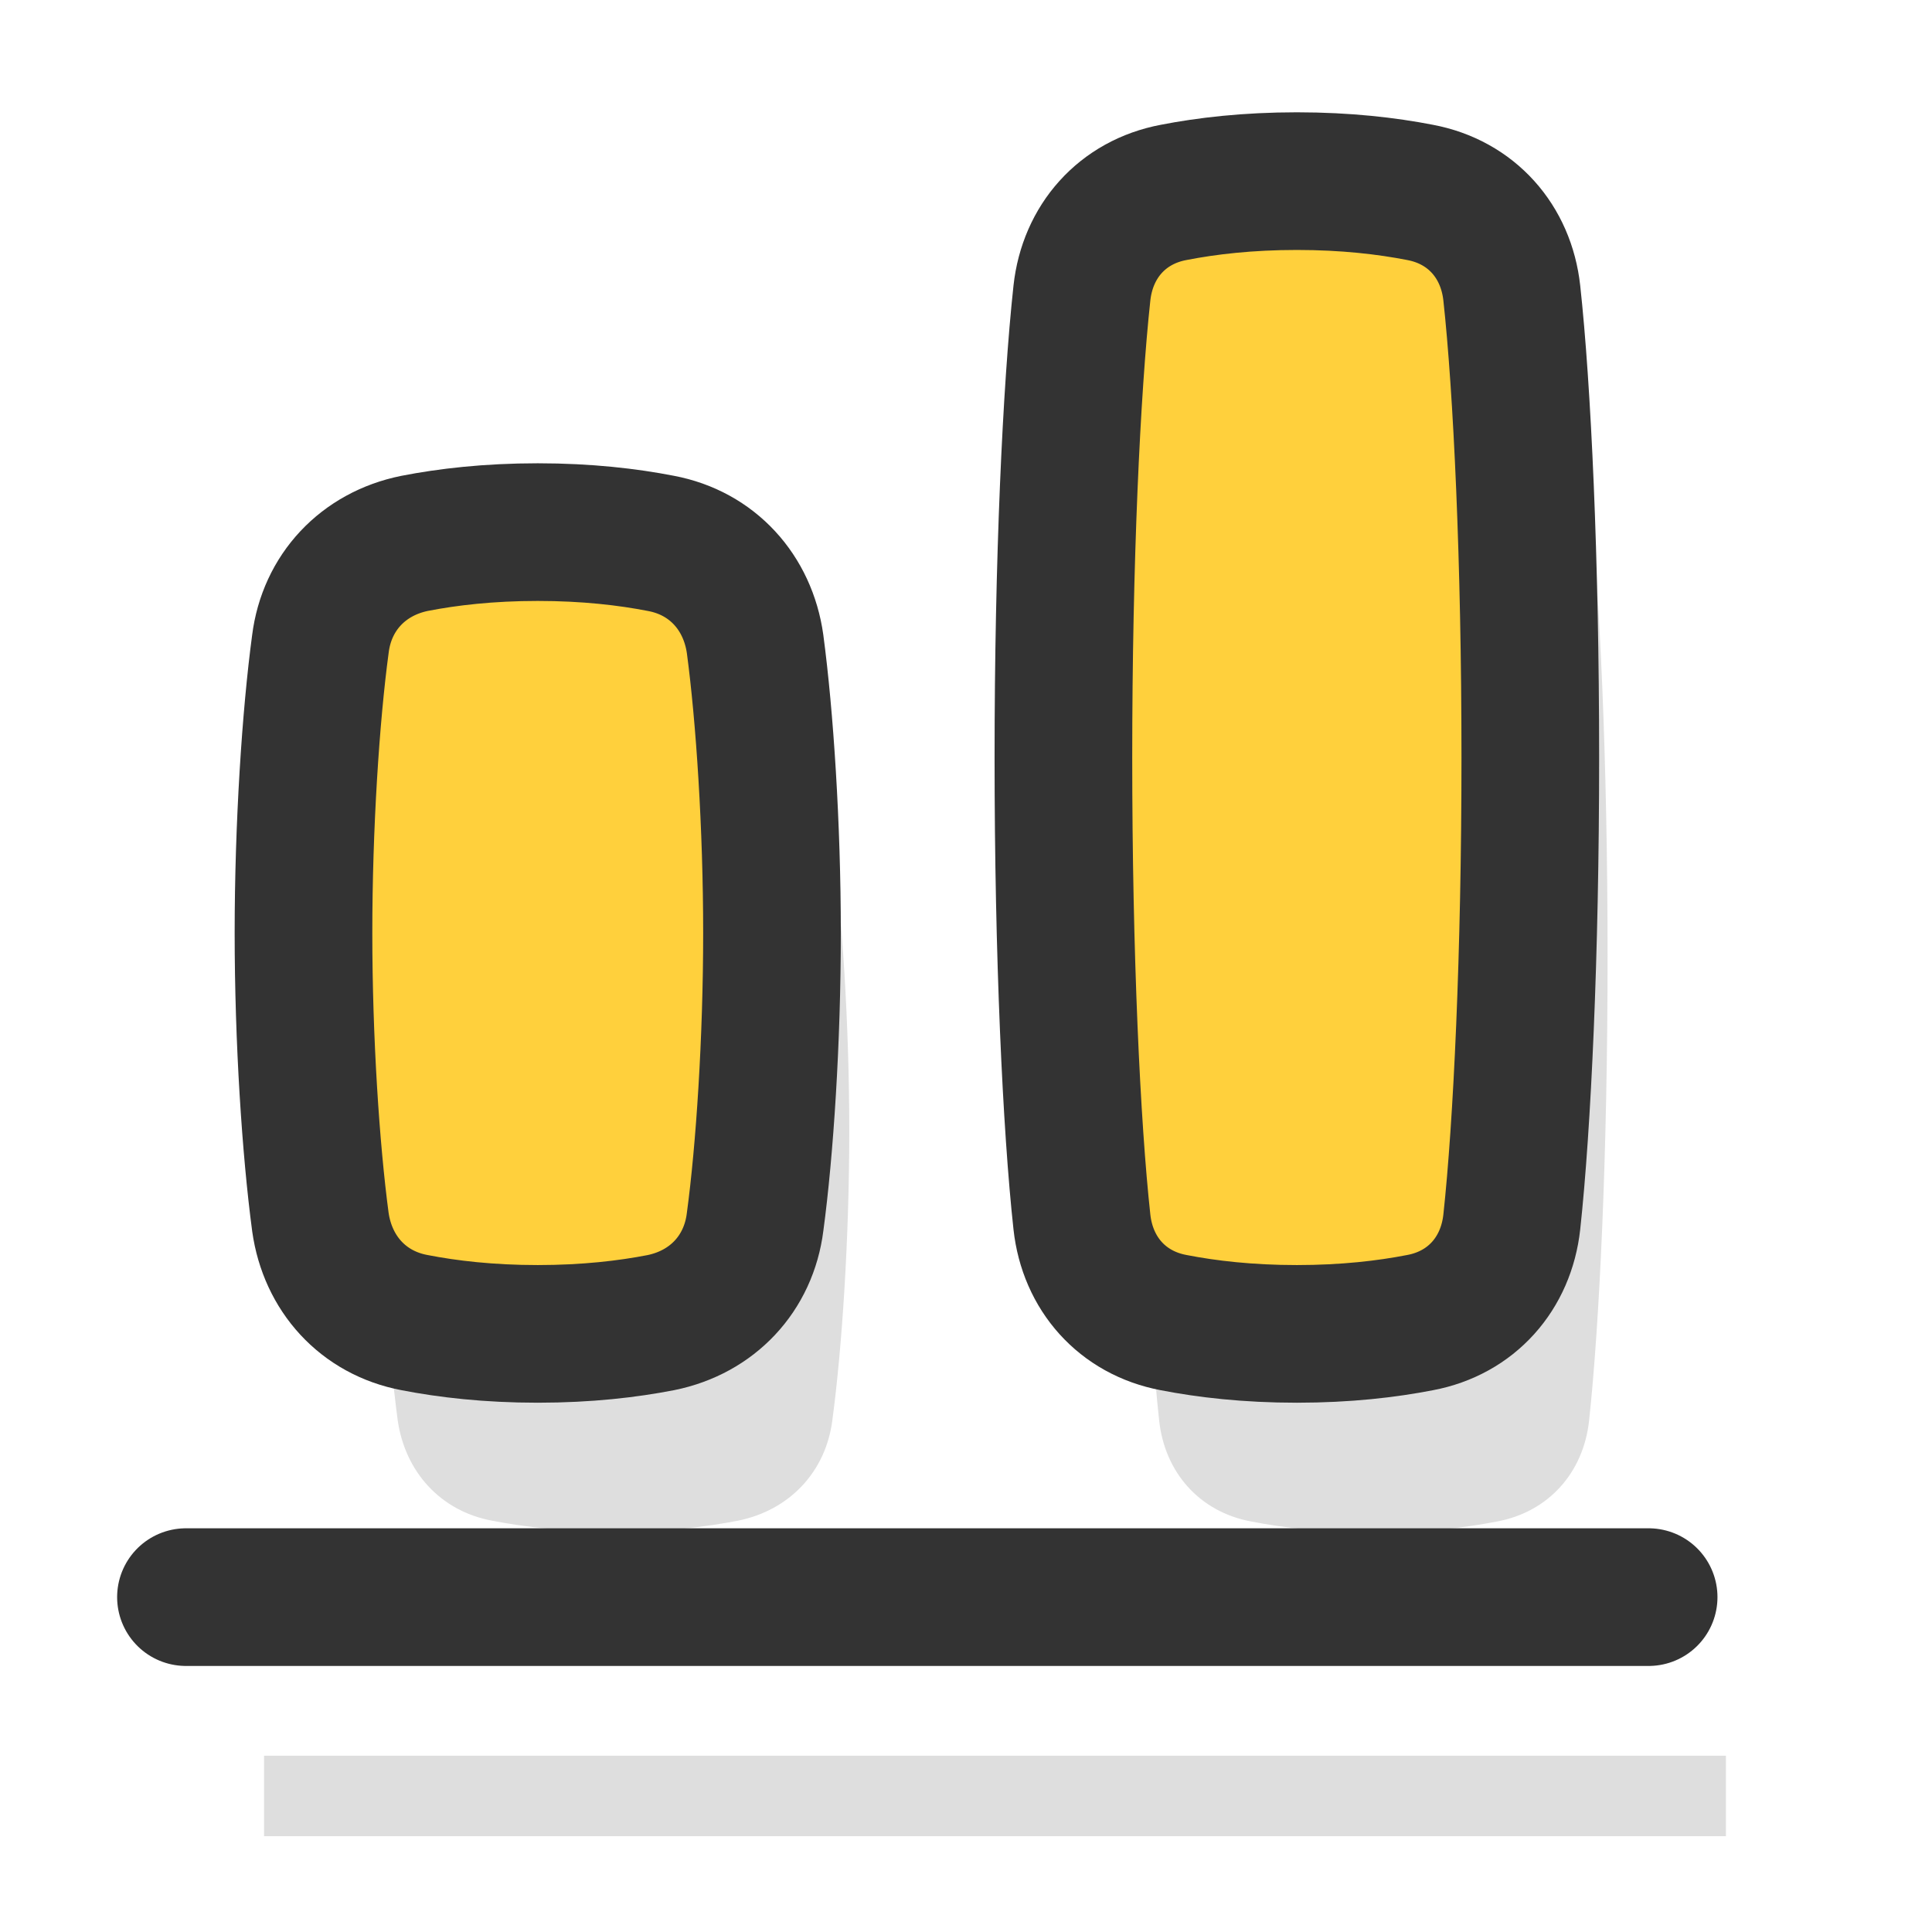 <svg xmlns="http://www.w3.org/2000/svg" viewBox="0 0 24 24"><path d="M0 0h24v24H0V0z" fill="none"/><path d="M3.28 22.31h18.16" fill="none" stroke="#dedede" stroke-miterlimit="10"/><path d="M4.73 14.05c0-1.33.09-2.7.21-3.59.08-.64.53-1.12 1.17-1.25.41-.08.92-.14 1.53-.14s1.12.06 1.53.14c.64.12 1.08.61 1.17 1.25.12.9.21 2.26.21 3.59s-.09 2.7-.21 3.59c-.08.64-.53 1.12-1.17 1.25-.41.08-.92.14-1.53.14s-1.12-.06-1.53-.14c-.64-.12-1.08-.61-1.17-1.25-.12-.9-.21-2.26-.21-3.59zm9.44-2.17c0-2.44.1-4.57.23-5.77.07-.64.5-1.13 1.14-1.25.41-.08.92-.14 1.53-.14s1.12.06 1.53.14c.64.12 1.07.61 1.14 1.25.13 1.19.23 3.32.23 5.77s-.1 4.57-.23 5.77c-.07.64-.5 1.13-1.14 1.25-.41.08-.92.14-1.53.14s-1.12-.06-1.53-.14c-.64-.12-1.07-.61-1.14-1.25-.13-1.19-.23-3.32-.23-5.77z" fill="#dedede"/><path d="M2.31 19.84h18.17" fill="none" stroke="#333" stroke-linecap="round" stroke-miterlimit="6.86" stroke-width="1.71"/><path d="M3.77 11.59c0-1.33.09-2.7.21-3.59.08-.64.53-1.12 1.17-1.25.41-.08.92-.14 1.53-.14s1.12.06 1.53.14c.64.12 1.08.61 1.17 1.25.12.9.21 2.26.21 3.59s-.09 2.7-.21 3.59c-.08.64-.53 1.12-1.17 1.25-.41.08-.92.14-1.53.14s-1.12-.06-1.53-.14c-.64-.12-1.08-.61-1.17-1.25-.12-.9-.21-2.26-.21-3.59zm9.44-2.18c0-2.44.1-4.57.23-5.77.07-.64.5-1.13 1.14-1.25.41-.08.92-.14 1.53-.14s1.12.06 1.53.14c.64.12 1.07.61 1.14 1.25.13 1.19.23 3.32.23 5.77s-.1 4.57-.23 5.77c-.07.64-.5 1.13-1.14 1.25-.41.08-.92.14-1.53.14s-1.12-.06-1.53-.14c-.64-.12-1.07-.61-1.14-1.25-.13-1.19-.23-3.32-.23-5.77z" fill="#ffd03c" stroke="#333" stroke-miterlimit="6.86" stroke-width="1.71"/></svg>